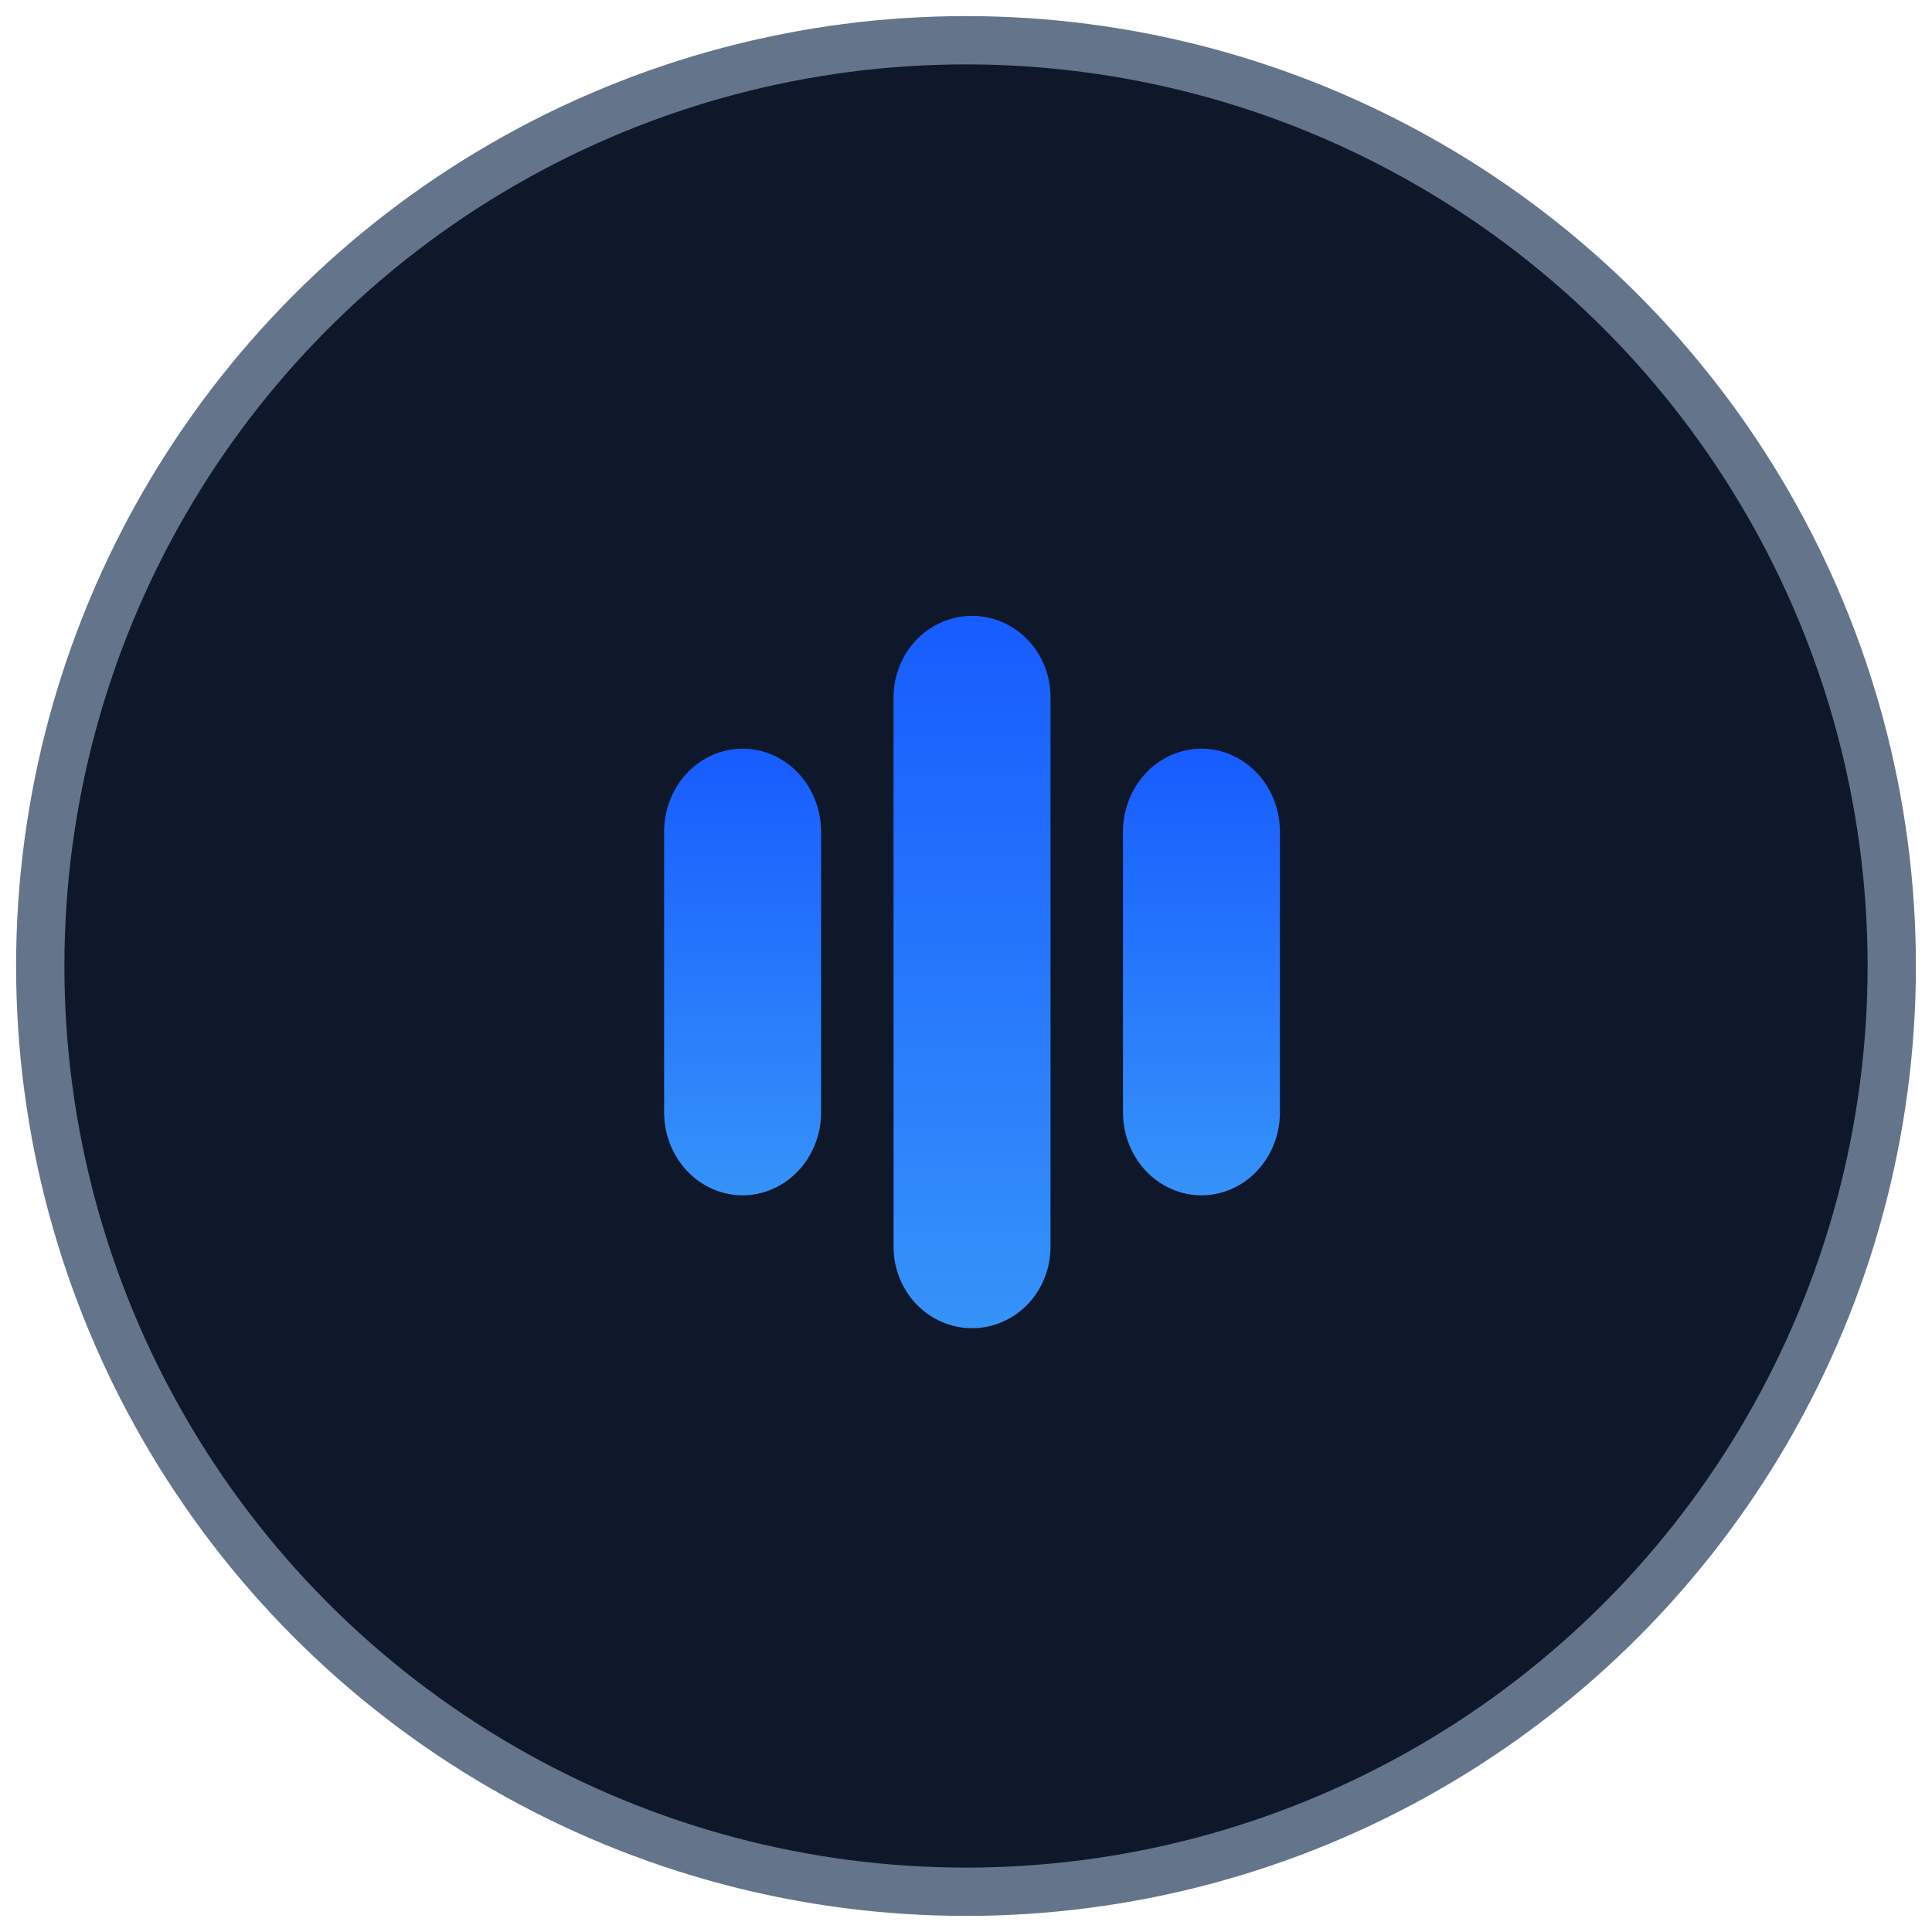 <svg width="60" height="60" viewBox="0 0 60 60" fill="none" xmlns="http://www.w3.org/2000/svg">
<circle cx="30" cy="30" r="28.75" fill="#0F172A" stroke="#64748B" stroke-width="1.5"/>
<mask id="mask0_3670_2278" style="mask-type:luminance" maskUnits="userSpaceOnUse" x="18" y="18" width="24" height="24">
<path d="M18 18H42V42H18V18Z" fill="white"/>
</mask>
<g mask="url(#mask0_3670_2278)">
<path fill-rule="evenodd" clip-rule="evenodd" d="M30.188 19.125C30.835 19.125 31.454 19.392 31.911 19.864C32.368 20.337 32.625 20.981 32.625 21.652V38.722C32.625 39.392 32.368 40.035 31.911 40.51C31.454 40.984 30.834 41.249 30.188 41.249C29.542 41.249 28.922 40.982 28.465 40.51C28.008 40.037 27.75 39.392 27.75 38.722V21.653C27.75 20.983 28.008 20.34 28.465 19.866C28.922 19.392 29.542 19.126 30.188 19.126V19.125Z" fill="url(#paint0_linear_3670_2278)"/>
<path fill-rule="evenodd" clip-rule="evenodd" d="M23.062 23.25C23.709 23.25 24.328 23.522 24.785 24.004C25.242 24.487 25.5 25.144 25.5 25.826V34.545C25.5 35.229 25.242 35.885 24.785 36.367C24.328 36.85 23.708 37.122 23.062 37.122C22.416 37.122 21.796 36.85 21.339 36.367C20.882 35.885 20.625 35.228 20.625 34.545V25.827C20.625 25.144 20.882 24.488 21.339 24.005C21.796 23.523 22.416 23.25 23.062 23.25Z" fill="url(#paint1_linear_3670_2278)"/>
<path fill-rule="evenodd" clip-rule="evenodd" d="M37.312 23.25C37.959 23.25 38.578 23.522 39.035 24.004C39.492 24.487 39.749 25.144 39.749 25.826V34.545C39.749 35.229 39.492 35.885 39.035 36.367C38.578 36.85 37.958 37.122 37.312 37.122C36.666 37.122 36.046 36.85 35.589 36.367C35.132 35.885 34.875 35.228 34.875 34.545V25.827C34.875 25.144 35.132 24.488 35.589 24.005C36.046 23.523 36.666 23.25 37.312 23.25Z" fill="url(#paint2_linear_3670_2278)"/>
</g>
<defs>
<linearGradient id="paint0_linear_3670_2278" x1="30.188" y1="19.125" x2="30.188" y2="41.249" gradientUnits="userSpaceOnUse">
<stop stop-color="#175CFF"/>
<stop offset="1" stop-color="#3693F9"/>
</linearGradient>
<linearGradient id="paint1_linear_3670_2278" x1="23.062" y1="23.25" x2="23.062" y2="37.125" gradientUnits="userSpaceOnUse">
<stop stop-color="#175CFF"/>
<stop offset="1" stop-color="#3693F9"/>
</linearGradient>
<linearGradient id="paint2_linear_3670_2278" x1="37.312" y1="23.25" x2="37.312" y2="37.125" gradientUnits="userSpaceOnUse">
<stop stop-color="#175CFF"/>
<stop offset="1" stop-color="#3693F9"/>
</linearGradient>
</defs>
</svg>
